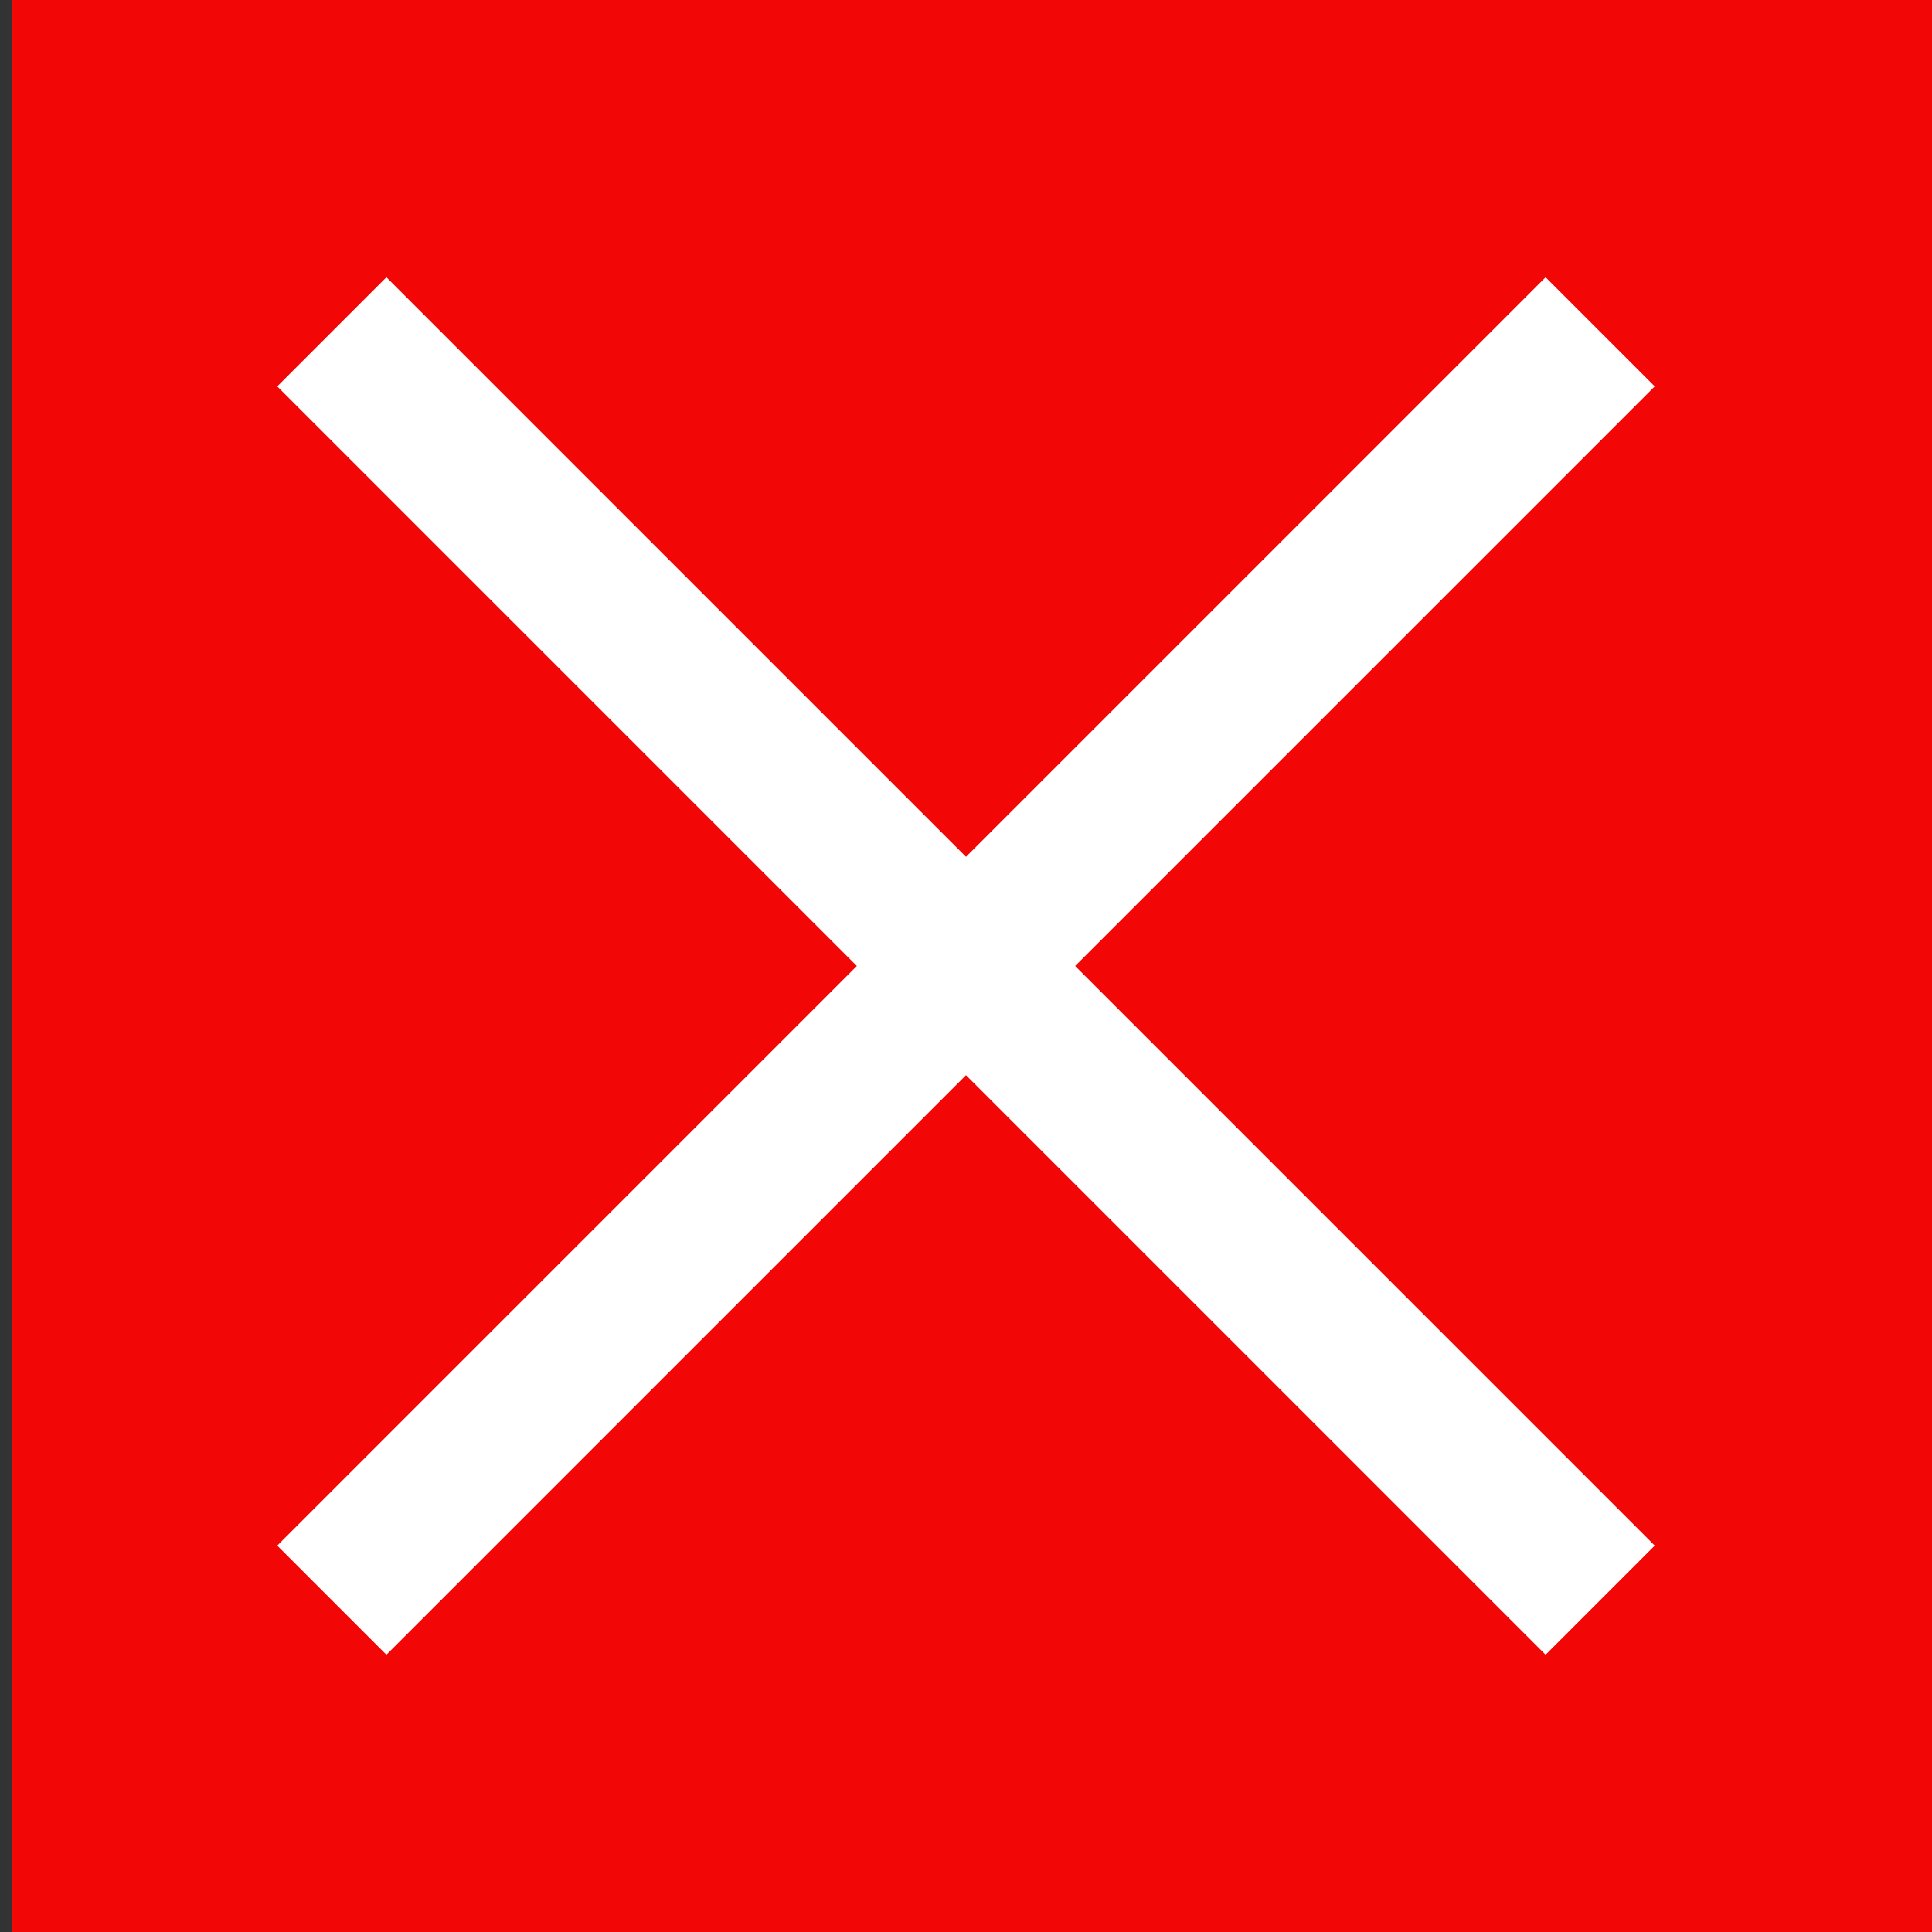 <svg xmlns="http://www.w3.org/2000/svg" xmlns:xlink="http://www.w3.org/1999/xlink" version="1.1"
     preserveAspectRatio="none" x="0px" y="0px" viewBox="0 0 100 100" enable-background="true" fill="#000000">
  <rect x="0" y="0" width="100" height="100" fill="#333333" stroke="none"/>
  <defs>
    <g id="a">
    <rect x="0.606" width="125" height="125" fill="#F20606"/>
      <path fill="#fff" stroke="none"
            d=" M 80 14.35 L 50 44.35 20 14.35 14.35 20 44.35 50 14.35 80 20 85.65 50 55.65 80 85.65 85.65 80 55.65 50 85.65 20 80 14.35 Z"/>
    </g>
  </defs>
  <g transform="matrix( 1, 0, 0, 1, 0,0) ">
    <use xlink:href="#a"/>
  </g>
</svg>

